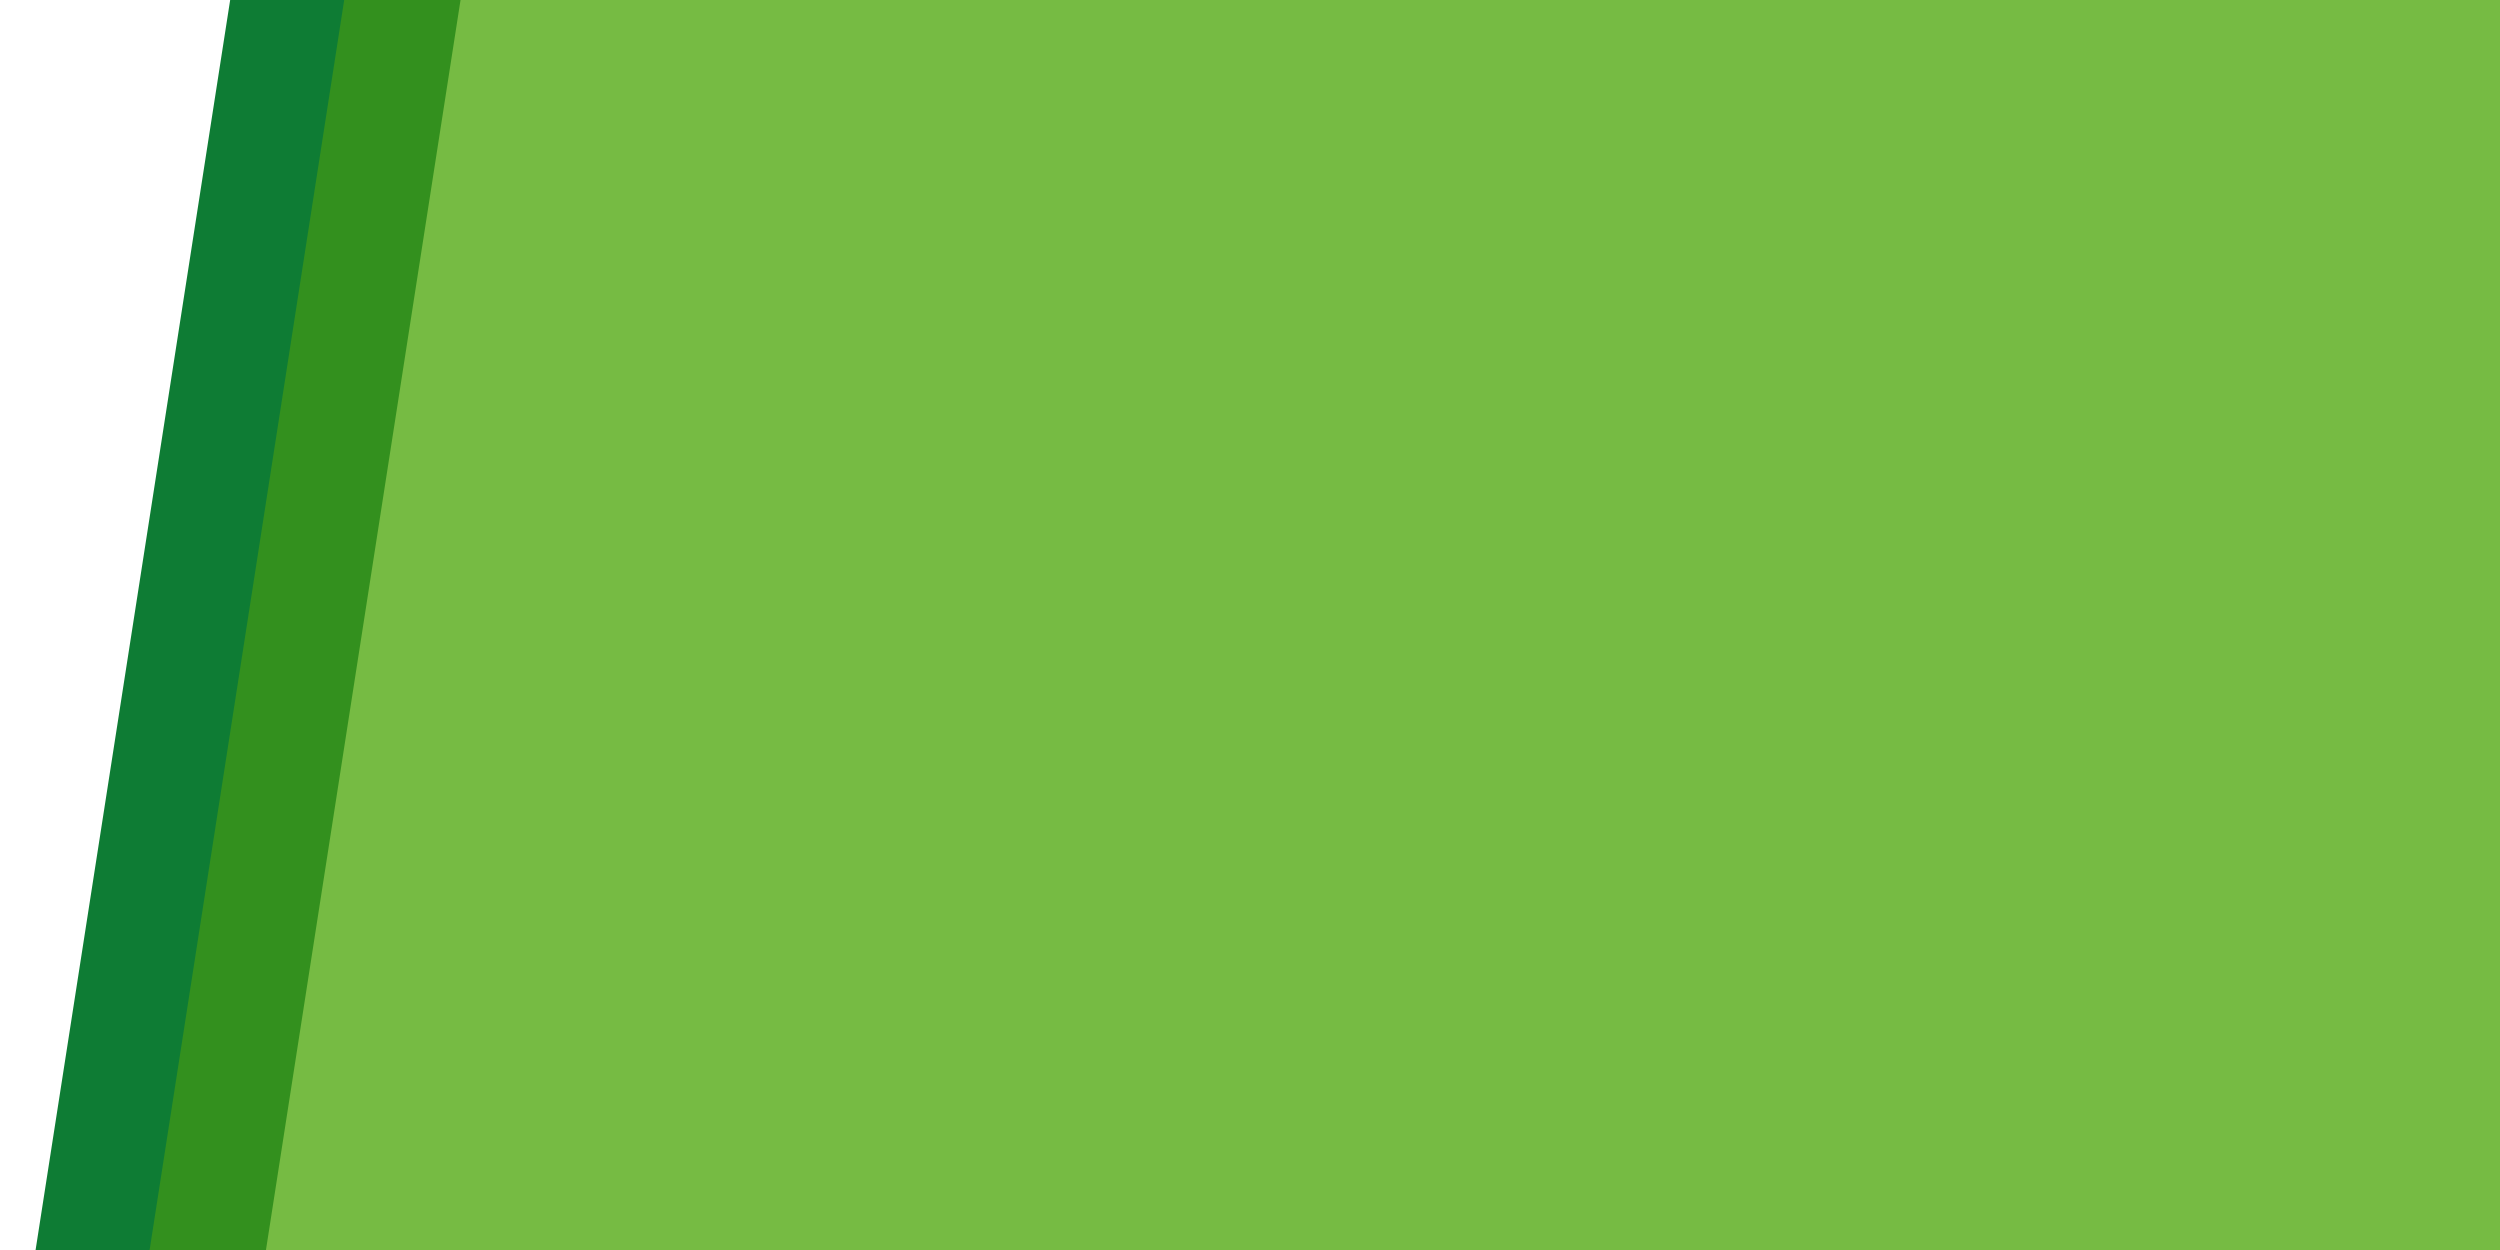 <svg xmlns="http://www.w3.org/2000/svg" xmlns:xlink="http://www.w3.org/1999/xlink" width="800" height="400" viewBox="0 0 800 400">
  <defs>
    <clipPath id="clip-path">
      <rect id="Rectangle_206" data-name="Rectangle 206" width="800" height="400" transform="translate(-13856 6845)" fill="#fff" stroke="#707070" stroke-width="1"/>
    </clipPath>
    <clipPath id="clip-path-2">
      <rect id="Rectangle_206-2" data-name="Rectangle 206" width="800" height="804" transform="translate(-13856 6447)" fill="#fff" stroke="#707070" stroke-width="1"/>
    </clipPath>
    <filter id="Path_430" x="-34.973" y="-450.005" width="672.104" height="903.729" filterUnits="userSpaceOnUse">
      <feOffset dx="10" input="SourceAlpha"/>
      <feGaussianBlur stdDeviation="15" result="blur"/>
      <feFlood/>
      <feComposite operator="in" in2="blur"/>
      <feComposite in="SourceGraphic"/>
    </filter>
    <filter id="Path_431" x="1.519" y="-450.005" width="672.104" height="903.729" filterUnits="userSpaceOnUse">
      <feOffset dx="10" input="SourceAlpha"/>
      <feGaussianBlur stdDeviation="15" result="blur-2"/>
      <feFlood/>
      <feComposite operator="in" in2="blur-2"/>
      <feComposite in="SourceGraphic"/>
    </filter>
    <filter id="Path_432" x="38.755" y="-450.005" width="1502.99" height="903.729" filterUnits="userSpaceOnUse">
      <feOffset dx="10" input="SourceAlpha"/>
      <feGaussianBlur stdDeviation="15" result="blur-3"/>
      <feFlood/>
      <feComposite operator="in" in2="blur-3"/>
      <feComposite in="SourceGraphic"/>
    </filter>
  </defs>
  <g id="Mask_Group_13" data-name="Mask Group 13" transform="translate(13856 -6845)" clip-path="url(#clip-path)">
    <g id="Mask_Group_13-2" data-name="Mask Group 13" transform="translate(0 -6)" clip-path="url(#clip-path-2)">
      <g id="Group_469" data-name="Group 469" transform="translate(-13855.973 6445.995)">
        <g transform="matrix(1, 0, 0, 1, -0.03, 405)" filter="url(#Path_430)">
          <path id="Path_430-2" data-name="Path 430" d="M-14345.7,6447.022l-126.667,813.729h582.1V6447.022Z" transform="translate(14472.4 -6852.03)" fill="#0e7c34"/>
        </g>
        <g transform="matrix(1, 0, 0, 1, -0.03, 405)" filter="url(#Path_431)">
          <path id="Path_431-2" data-name="Path 431" d="M-14345.7,6447.022l-126.667,813.729h582.1V6447.022Z" transform="translate(14508.89 -6852.03)" fill="#33901e"/>
        </g>
        <g transform="matrix(1, 0, 0, 1, -0.03, 405)" filter="url(#Path_432)">
          <path id="Path_432-2" data-name="Path 432" d="M-15166.379,6447.022l-126.667,813.729h1412.99V6447.022Z" transform="translate(15366.8 -6852.03)" fill="#76bb43"/>
        </g>
      </g>
    </g>
  </g>
</svg>
